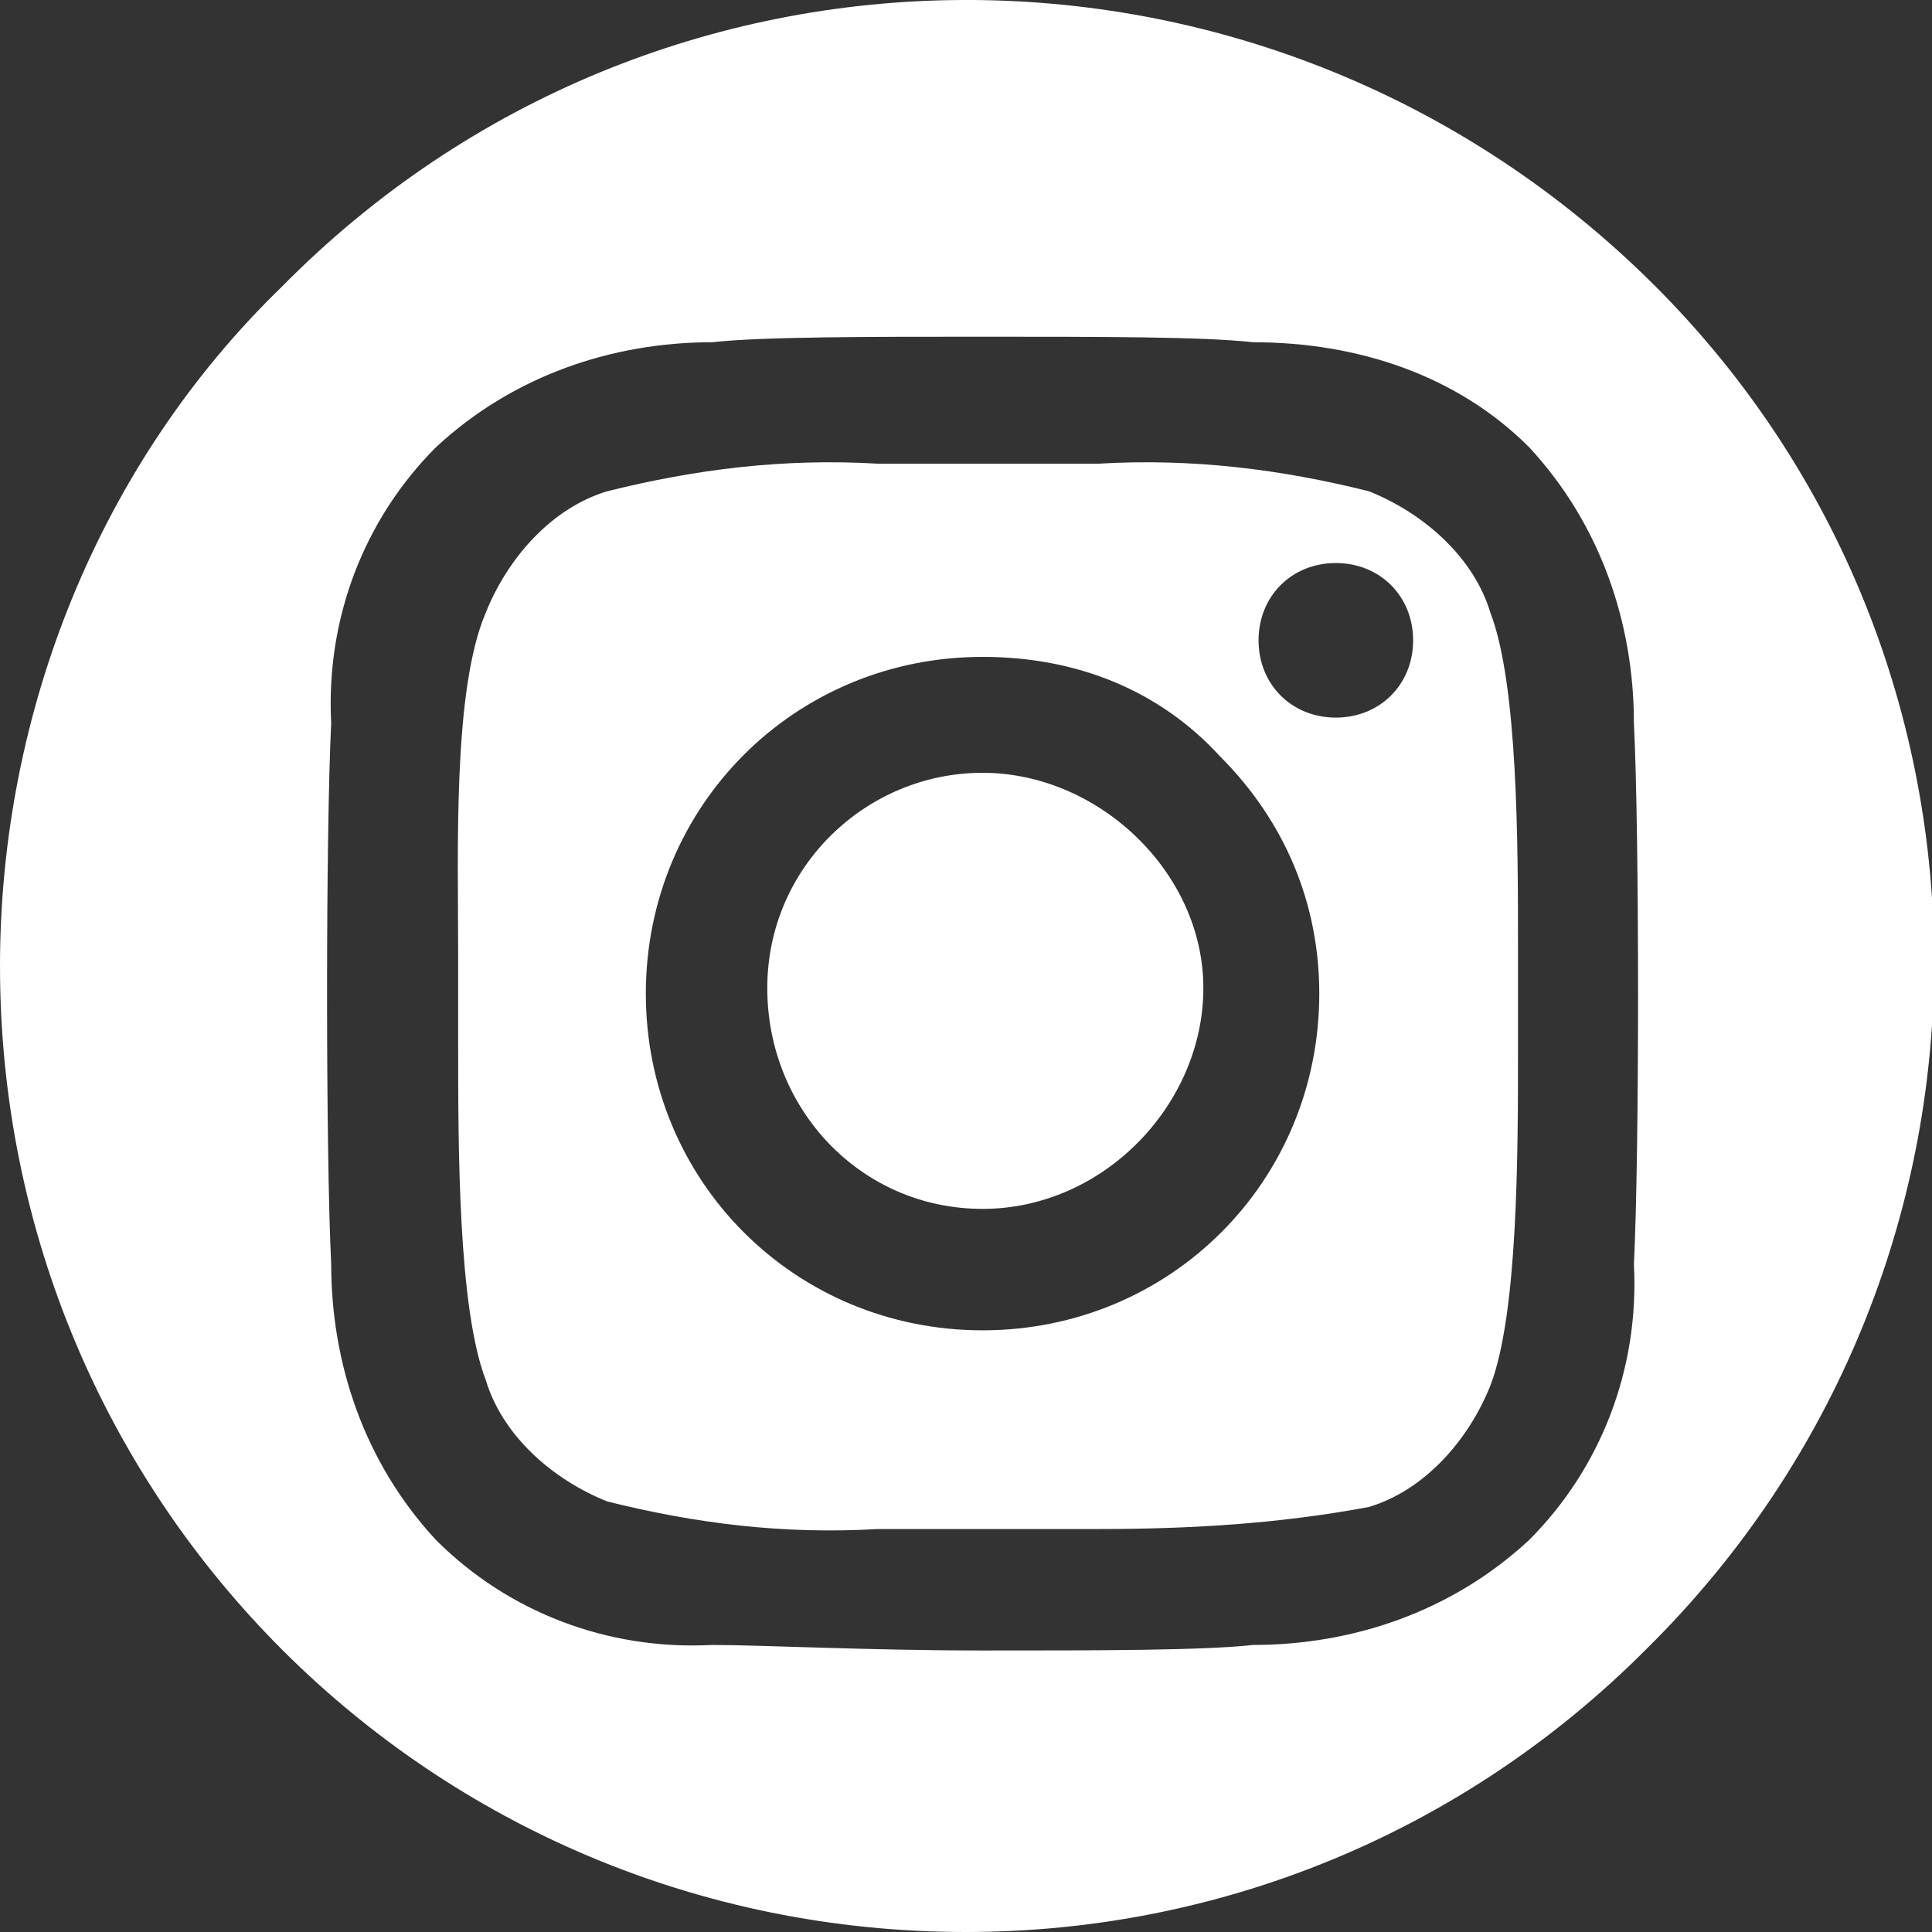 <?xml version="1.0" encoding="UTF-8" standalone="no"?>
<!DOCTYPE svg PUBLIC "-//W3C//DTD SVG 1.1//EN" "http://www.w3.org/Graphics/SVG/1.1/DTD/svg11.dtd">
<svg width="100%" height="100%" viewBox="0 0 35 35" version="1.1" xmlns="http://www.w3.org/2000/svg" xmlns:xlink="http://www.w3.org/1999/xlink" xml:space="preserve" xmlns:serif="http://www.serif.com/" style="fill-rule:evenodd;clip-rule:evenodd;stroke-linejoin:round;stroke-miterlimit:2;">
    <rect x="0" y="0" width="35" height="35" fill="#333333" stroke="none"/>
    <g id="Instagram">
        <path id="Ausschluss_3" d="M17.5,35C7.8,35 0,27.2 0,17.5C0,12.9 1.8,8.4 5.1,5.2C11.9,-1.7 22.9,-1.7 29.8,5C36.7,11.7 36.8,22.8 30,29.7C29.9,29.8 29.9,29.8 29.8,29.9C26.5,33.2 22.1,35 17.5,35ZM17.8,6.1C15.7,6.1 13.8,6.1 12.9,6.2C11.1,6.2 9.3,6.8 7.9,8.1C6.6,9.4 5.9,11.2 6,13.1C5.9,15.1 5.9,20.9 6,22.9C6,24.7 6.6,26.5 7.9,27.9C9.2,29.2 11,29.9 12.9,29.8C13.8,29.8 15.7,29.9 17.8,29.9C19.9,29.9 21.8,29.9 22.7,29.8C24.5,29.8 26.3,29.2 27.7,27.9C29,26.6 29.7,24.8 29.6,22.9C29.7,20.9 29.7,15.1 29.6,13.1C29.6,11.3 29,9.5 27.7,8.1C26.4,6.8 24.6,6.2 22.7,6.2C21.8,6.1 20,6.1 17.8,6.1ZM19.9,27.7L15.9,27.7C14.2,27.8 12.6,27.6 11,27.2C10,26.8 9.1,26 8.8,25C8.3,23.7 8.3,20.8 8.3,18.9L8.3,17.3C8.3,15.4 8.2,12.5 8.8,11.1C9.2,10.1 10,9.2 11,8.9C12.6,8.5 14.2,8.3 15.9,8.4L19.9,8.4C21.6,8.3 23.2,8.5 24.8,8.9C25.8,9.3 26.7,10.1 27,11.1C27.5,12.4 27.5,15.3 27.5,17.2L27.5,19C27.5,20.9 27.5,23.8 27,25.1C26.6,26.1 25.8,27 24.8,27.3C23.2,27.6 21.6,27.7 19.9,27.7ZM17.8,11.9C14.4,11.9 11.7,14.6 11.7,18C11.7,21.4 14.4,24.1 17.8,24.1C21.2,24.1 23.9,21.4 23.9,18C23.9,16.4 23.3,14.9 22.1,13.7C21,12.5 19.5,11.9 17.8,11.9ZM24.2,10.2C23.4,10.2 22.8,10.8 22.8,11.6C22.8,12.4 23.4,13 24.2,13C25,13 25.6,12.4 25.6,11.6C25.6,10.8 25,10.2 24.2,10.2ZM17.8,21.9C15.6,21.9 13.9,20.1 13.9,17.9C13.9,15.7 15.7,14 17.8,14C19.9,14 21.8,15.8 21.8,17.9C21.8,20 20,21.9 17.8,21.9Z" style="fill:white;fill-rule:nonzero;"/>
    </g>
</svg>
